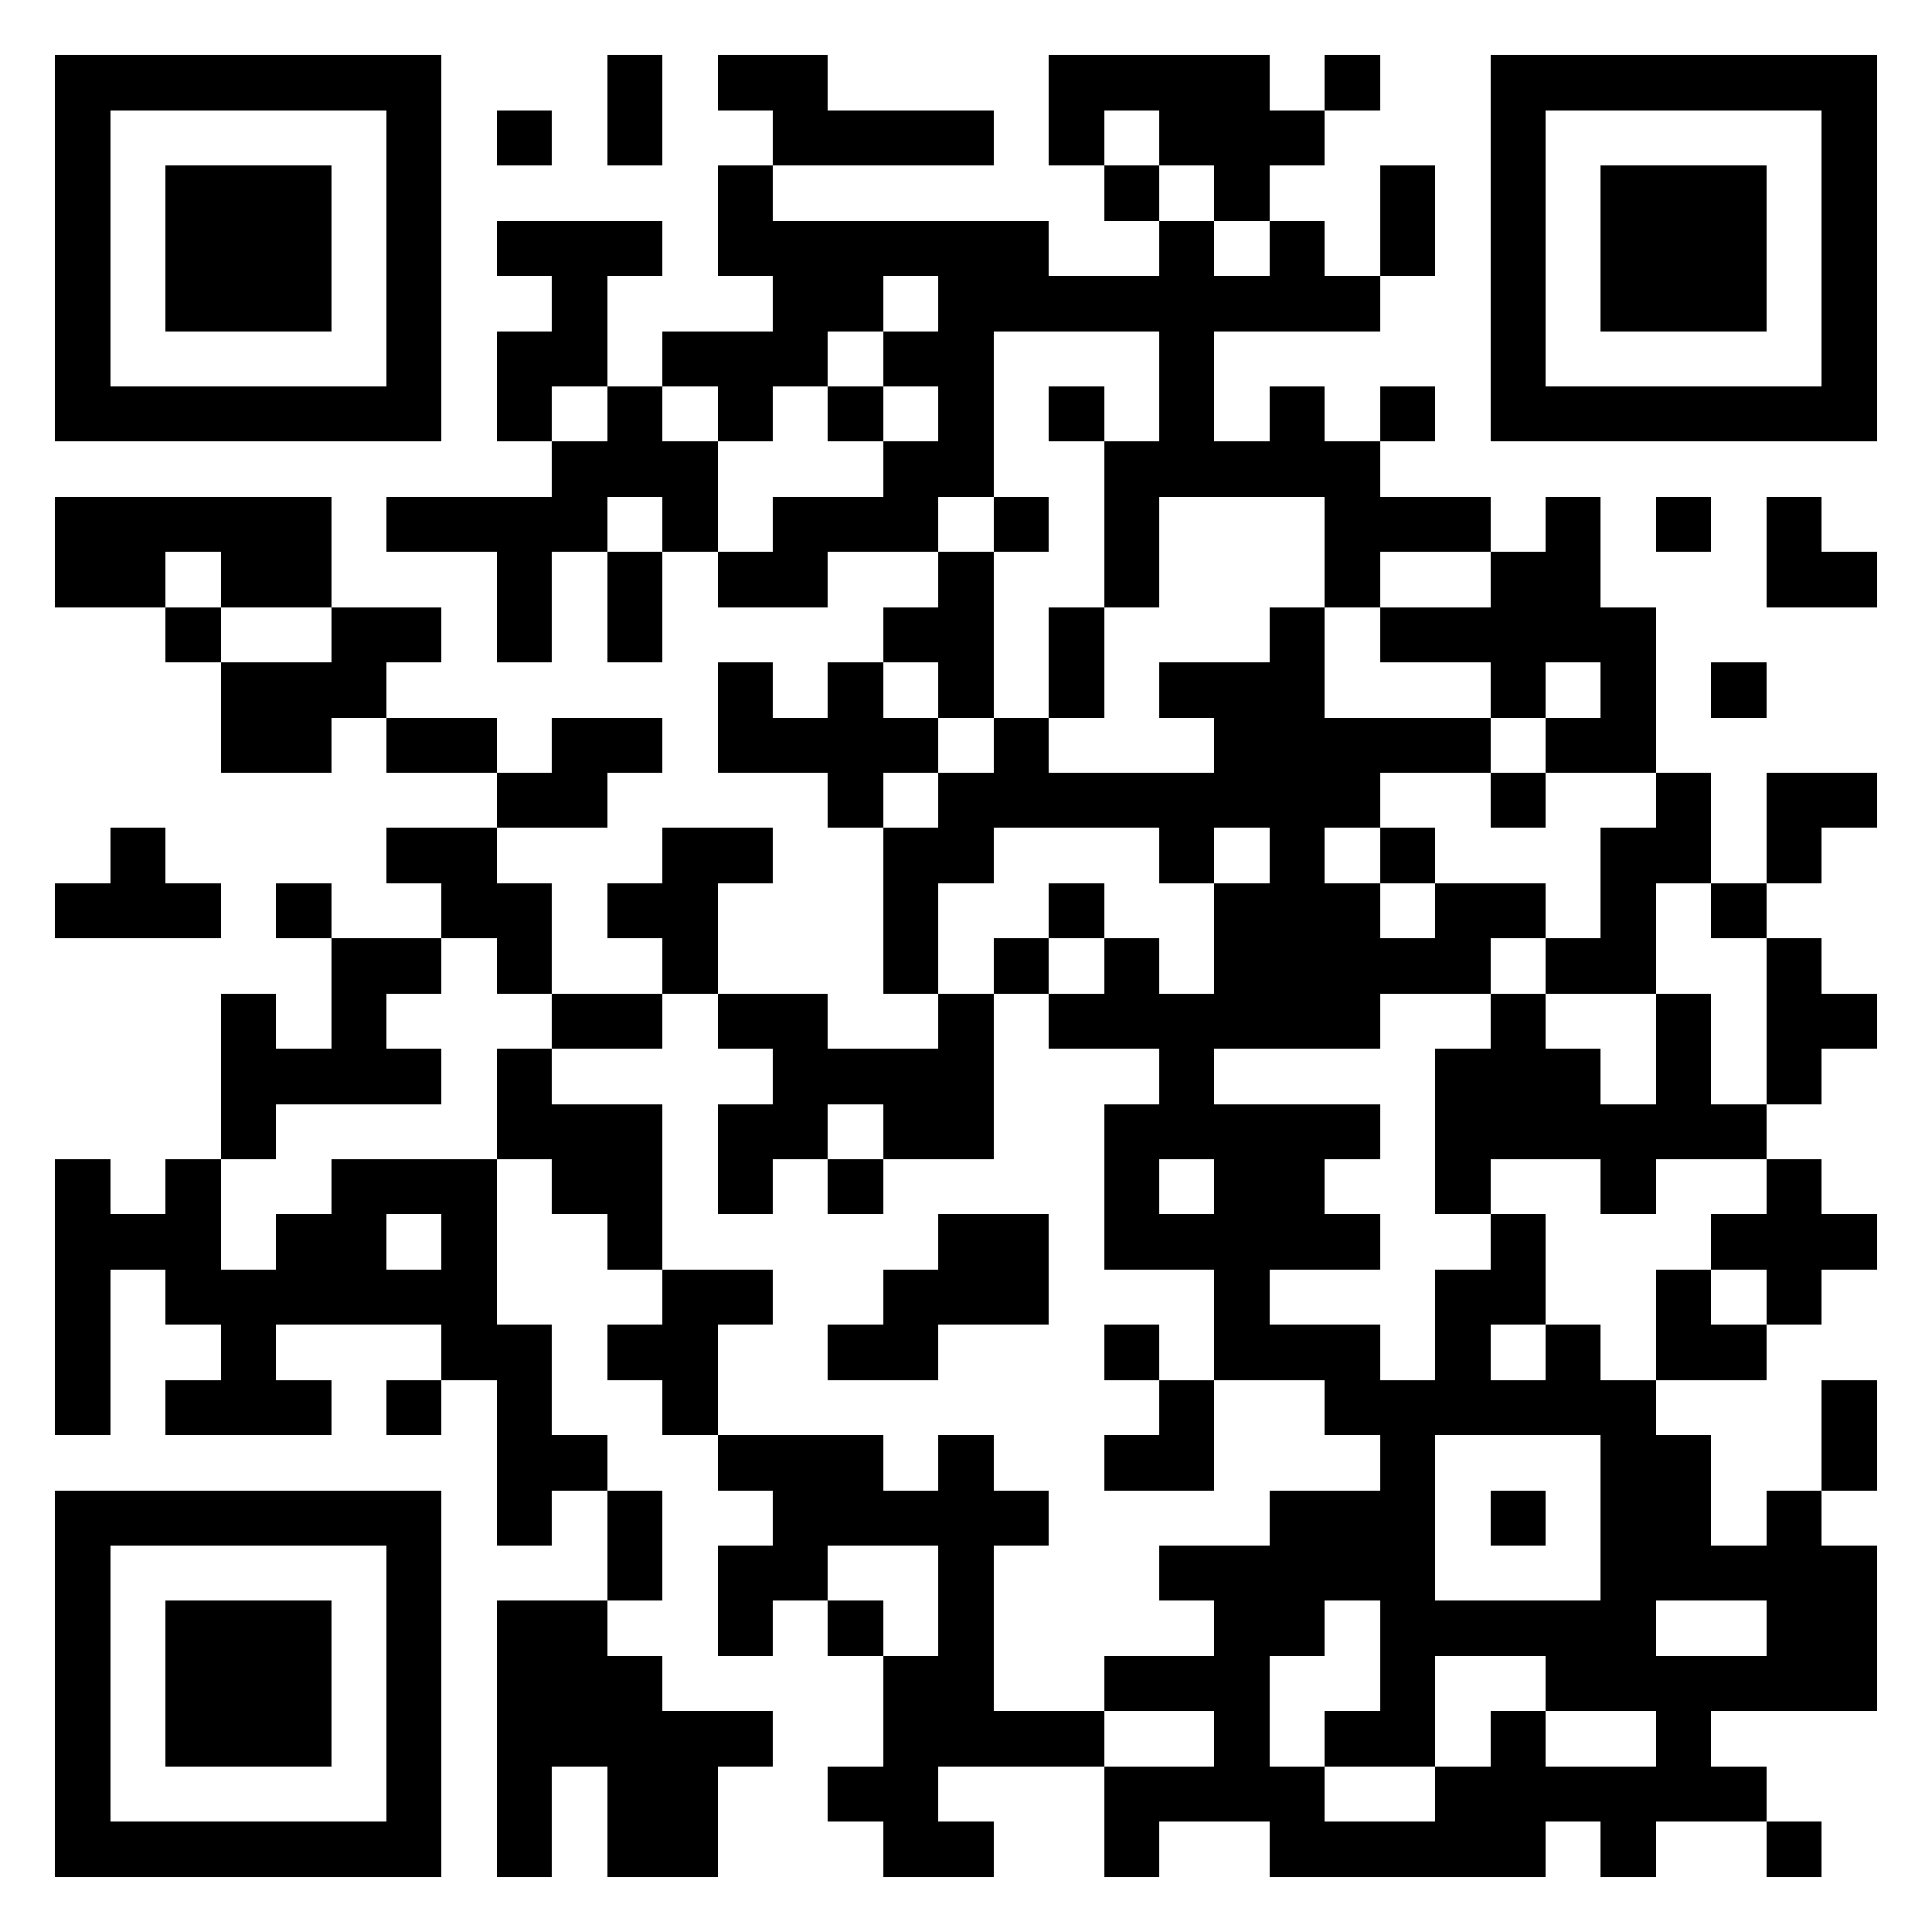 <?xml version="1.0" encoding="utf-8" standalone="yes"?> <svg width="1000" height="1000" viewBox="-1 -1 35 35" xmlns="http://www.w3.org/2000/svg" shape-rendering="crispEdges" id="qr code"><rect id="qr background" fill-opacity="1" fill="rgb(255, 255, 255)" x="-1" y="-1" width="35" height="35"></rect><path fill-opacity="1" fill="rgb(0, 0, 0)" id="qr dark pixels" fill-rule="evenodd" d="M 10 0 L 11 0 L 11 2 L 10 2 z M 12 0 L 14 0 L 14 1 L 17 1 L 17 2 L 13 2 L 13 1 L 12 1 z M 18 0 L 22 0 L 22 1 L 23 1 L 23 2 L 22 2 L 22 3 L 21 3 L 21 2 L 20 2 L 20 1 L 19 1 L 19 2 L 18 2 z M 23 0 L 24 0 L 24 1 L 23 1 z M 8 1 L 9 1 L 9 2 L 8 2 z M 12 2 L 13 2 L 13 3 L 18 3 L 18 4 L 20 4 L 20 3 L 21 3 L 21 4 L 22 4 L 22 3 L 23 3 L 23 4 L 24 4 L 24 5 L 21 5 L 21 7 L 22 7 L 22 6 L 23 6 L 23 7 L 24 7 L 24 8 L 26 8 L 26 9 L 24 9 L 24 10 L 23 10 L 23 8 L 20 8 L 20 10 L 19 10 L 19 7 L 20 7 L 20 5 L 17 5 L 17 8 L 16 8 L 16 9 L 14 9 L 14 10 L 12 10 L 12 9 L 13 9 L 13 8 L 15 8 L 15 7 L 16 7 L 16 6 L 15 6 L 15 5 L 16 5 L 16 4 L 15 4 L 15 5 L 14 5 L 14 6 L 13 6 L 13 7 L 12 7 L 12 6 L 11 6 L 11 5 L 13 5 L 13 4 L 12 4 z M 19 2 L 20 2 L 20 3 L 19 3 z M 24 2 L 25 2 L 25 4 L 24 4 z M 8 3 L 11 3 L 11 4 L 10 4 L 10 6 L 9 6 L 9 7 L 8 7 L 8 5 L 9 5 L 9 4 L 8 4 z M 10 6 L 11 6 L 11 7 L 12 7 L 12 9 L 11 9 L 11 8 L 10 8 L 10 9 L 9 9 L 9 11 L 8 11 L 8 9 L 6 9 L 6 8 L 9 8 L 9 7 L 10 7 z M 14 6 L 15 6 L 15 7 L 14 7 z M 18 6 L 19 6 L 19 7 L 18 7 z M 24 6 L 25 6 L 25 7 L 24 7 z M 0 8 L 5 8 L 5 10 L 3 10 L 3 9 L 2 9 L 2 10 L 0 10 z M 17 8 L 18 8 L 18 9 L 17 9 z M 27 8 L 28 8 L 28 10 L 29 10 L 29 13 L 27 13 L 27 12 L 28 12 L 28 11 L 27 11 L 27 12 L 26 12 L 26 11 L 24 11 L 24 10 L 26 10 L 26 9 L 27 9 z M 29 8 L 30 8 L 30 9 L 29 9 z M 31 8 L 32 8 L 32 9 L 33 9 L 33 10 L 31 10 z M 10 9 L 11 9 L 11 11 L 10 11 z M 16 9 L 17 9 L 17 12 L 16 12 L 16 11 L 15 11 L 15 10 L 16 10 z M 2 10 L 3 10 L 3 11 L 2 11 z M 5 10 L 7 10 L 7 11 L 6 11 L 6 12 L 5 12 L 5 13 L 3 13 L 3 11 L 5 11 z M 18 10 L 19 10 L 19 12 L 18 12 z M 22 10 L 23 10 L 23 12 L 26 12 L 26 13 L 24 13 L 24 14 L 23 14 L 23 15 L 24 15 L 24 16 L 25 16 L 25 15 L 27 15 L 27 16 L 26 16 L 26 17 L 24 17 L 24 18 L 21 18 L 21 19 L 24 19 L 24 20 L 23 20 L 23 21 L 24 21 L 24 22 L 22 22 L 22 23 L 24 23 L 24 25 L 23 25 L 23 24 L 21 24 L 21 22 L 19 22 L 19 19 L 20 19 L 20 18 L 18 18 L 18 17 L 19 17 L 19 16 L 20 16 L 20 17 L 21 17 L 21 15 L 22 15 L 22 14 L 21 14 L 21 15 L 20 15 L 20 14 L 17 14 L 17 15 L 16 15 L 16 17 L 15 17 L 15 14 L 16 14 L 16 13 L 17 13 L 17 12 L 18 12 L 18 13 L 21 13 L 21 12 L 20 12 L 20 11 L 22 11 zM 20 20 L 21 20 L 21 21 L 20 21 z M 12 11 L 13 11 L 13 12 L 14 12 L 14 11 L 15 11 L 15 12 L 16 12 L 16 13 L 15 13 L 15 14 L 14 14 L 14 13 L 12 13 z M 30 11 L 31 11 L 31 12 L 30 12 z M 6 12 L 8 12 L 8 13 L 6 13 z M 9 12 L 11 12 L 11 13 L 10 13 L 10 14 L 8 14 L 8 13 L 9 13 z M 26 13 L 27 13 L 27 14 L 26 14 z M 29 13 L 30 13 L 30 15 L 29 15 L 29 17 L 27 17 L 27 16 L 28 16 L 28 14 L 29 14 z M 31 13 L 33 13 L 33 14 L 32 14 L 32 15 L 31 15 z M 1 14 L 2 14 L 2 15 L 3 15 L 3 16 L 0 16 L 0 15 L 1 15 z M 6 14 L 8 14 L 8 15 L 9 15 L 9 17 L 8 17 L 8 16 L 7 16 L 7 15 L 6 15 z M 11 14 L 13 14 L 13 15 L 12 15 L 12 17 L 11 17 L 11 16 L 10 16 L 10 15 L 11 15 z M 24 14 L 25 14 L 25 15 L 24 15 z M 4 15 L 5 15 L 5 16 L 4 16 z M 18 15 L 19 15 L 19 16 L 18 16 z M 30 15 L 31 15 L 31 16 L 30 16 z M 5 16 L 7 16 L 7 17 L 6 17 L 6 18 L 7 18 L 7 19 L 4 19 L 4 20 L 3 20 L 3 17 L 4 17 L 4 18 L 5 18 z M 17 16 L 18 16 L 18 17 L 17 17 z M 31 16 L 32 16 L 32 17 L 33 17 L 33 18 L 32 18 L 32 19 L 31 19 z M 9 17 L 11 17 L 11 18 L 9 18 z M 12 17 L 14 17 L 14 18 L 16 18 L 16 17 L 17 17 L 17 20 L 15 20 L 15 19 L 14 19 L 14 20 L 13 20 L 13 21 L 12 21 L 12 19 L 13 19 L 13 18 L 12 18 z M 26 17 L 27 17 L 27 18 L 28 18 L 28 19 L 29 19 L 29 17 L 30 17 L 30 19 L 31 19 L 31 20 L 29 20 L 29 21 L 28 21 L 28 20 L 26 20 L 26 21 L 25 21 L 25 18 L 26 18 z M 8 18 L 9 18 L 9 19 L 11 19 L 11 22 L 10 22 L 10 21 L 9 21 L 9 20 L 8 20 z M 0 20 L 1 20 L 1 21 L 2 21 L 2 20 L 3 20 L 3 22 L 4 22 L 4 21 L 5 21 L 5 20 L 8 20 L 8 23 L 9 23 L 9 25 L 10 25 L 10 26 L 9 26 L 9 27 L 8 27 L 8 24 L 7 24 L 7 23 L 4 23 L 4 24 L 5 24 L 5 25 L 2 25 L 2 24 L 3 24 L 3 23 L 2 23 L 2 22 L 1 22 L 1 25 L 0 25 zM 6 21 L 7 21 L 7 22 L 6 22 z M 14 20 L 15 20 L 15 21 L 14 21 z M 31 20 L 32 20 L 32 21 L 33 21 L 33 22 L 32 22 L 32 23 L 31 23 L 31 22 L 30 22 L 30 21 L 31 21 z M 16 21 L 18 21 L 18 23 L 16 23 L 16 24 L 14 24 L 14 23 L 15 23 L 15 22 L 16 22 z M 26 21 L 27 21 L 27 23 L 26 23 L 26 24 L 25 24 L 25 22 L 26 22 z M 11 22 L 13 22 L 13 23 L 12 23 L 12 25 L 11 25 L 11 24 L 10 24 L 10 23 L 11 23 z M 29 22 L 30 22 L 30 23 L 31 23 L 31 24 L 29 24 z M 19 23 L 20 23 L 20 24 L 19 24 z M 27 23 L 28 23 L 28 24 L 27 24 z M 6 24 L 7 24 L 7 25 L 6 25 z M 20 24 L 21 24 L 21 26 L 19 26 L 19 25 L 20 25 z M 32 24 L 33 24 L 33 26 L 32 26 z M 12 25 L 15 25 L 15 26 L 16 26 L 16 25 L 17 25 L 17 26 L 18 26 L 18 27 L 17 27 L 17 30 L 19 30 L 19 31 L 16 31 L 16 32 L 17 32 L 17 33 L 15 33 L 15 32 L 14 32 L 14 31 L 15 31 L 15 29 L 16 29 L 16 27 L 14 27 L 14 28 L 13 28 L 13 29 L 12 29 L 12 27 L 13 27 L 13 26 L 12 26 z M 29 25 L 30 25 L 30 27 L 31 27 L 31 26 L 32 26 L 32 27 L 33 27 L 33 30 L 30 30 L 30 31 L 31 31 L 31 32 L 29 32 L 29 33 L 28 33 L 28 32 L 27 32 L 27 33 L 22 33 L 22 32 L 20 32 L 20 33 L 19 33 L 19 31 L 21 31 L 21 30 L 19 30 L 19 29 L 21 29 L 21 28 L 20 28 L 20 27 L 22 27 L 22 26 L 24 26 L 24 28 L 23 28 L 23 29 L 22 29 L 22 31 L 23 31 L 23 32 L 25 32 L 25 31 L 26 31 L 26 30 L 27 30 L 27 31 L 29 31 L 29 30 L 27 30 L 27 29 L 31 29 L 31 28 L 29 28 z M 10 26 L 11 26 L 11 28 L 10 28 z M 8 28 L 10 28 L 10 29 L 11 29 L 11 30 L 13 30 L 13 31 L 12 31 L 12 33 L 10 33 L 10 31 L 9 31 L 9 33 L 8 33 z M 14 28 L 15 28 L 15 29 L 14 29 z M 24 29 L 25 29 L 25 31 L 23 31 L 23 30 L 24 30 z M 31 32 L 32 32 L 32 33 L 31 33 z"></path><path id="qr squares" d="M0,0h7h0v0v7v0h0h-7h0v0v-7v0h0zM1,1h5h0v0v5v0h0h-5h0v0v-5v0h0zM2,2h3h0v0v3v0h0h-3h0v0v-3v0h0z M26,0h7h0v0v7v0h0h-7h0v0v-7v0h0zM27,1h5h0v0v5v0h0h-5h0v0v-5v0h0zM28,2h3h0v0v3v0h0h-3h0v0v-3v0h0z M0,26h7h0v0v7v0h0h-7h0v0v-7v0h0zM1,27h5h0v0v5v0h0h-5h0v0v-5v0h0zM2,28h3h0v0v3v0h0h-3h0v0v-3v0h0zM24,24h5h0v0v5v0h0h-5h0v0v-5v0h0zM25,25h3h0v0v3v0h0h-3h0v0v-3v0h0zM26,26h1h0v0v1v0h0h-1h0v0v-1v0h0z" fill-rule="evenodd" fill-opacity="1" fill="rgb(0, 0, 0)"></path></svg>